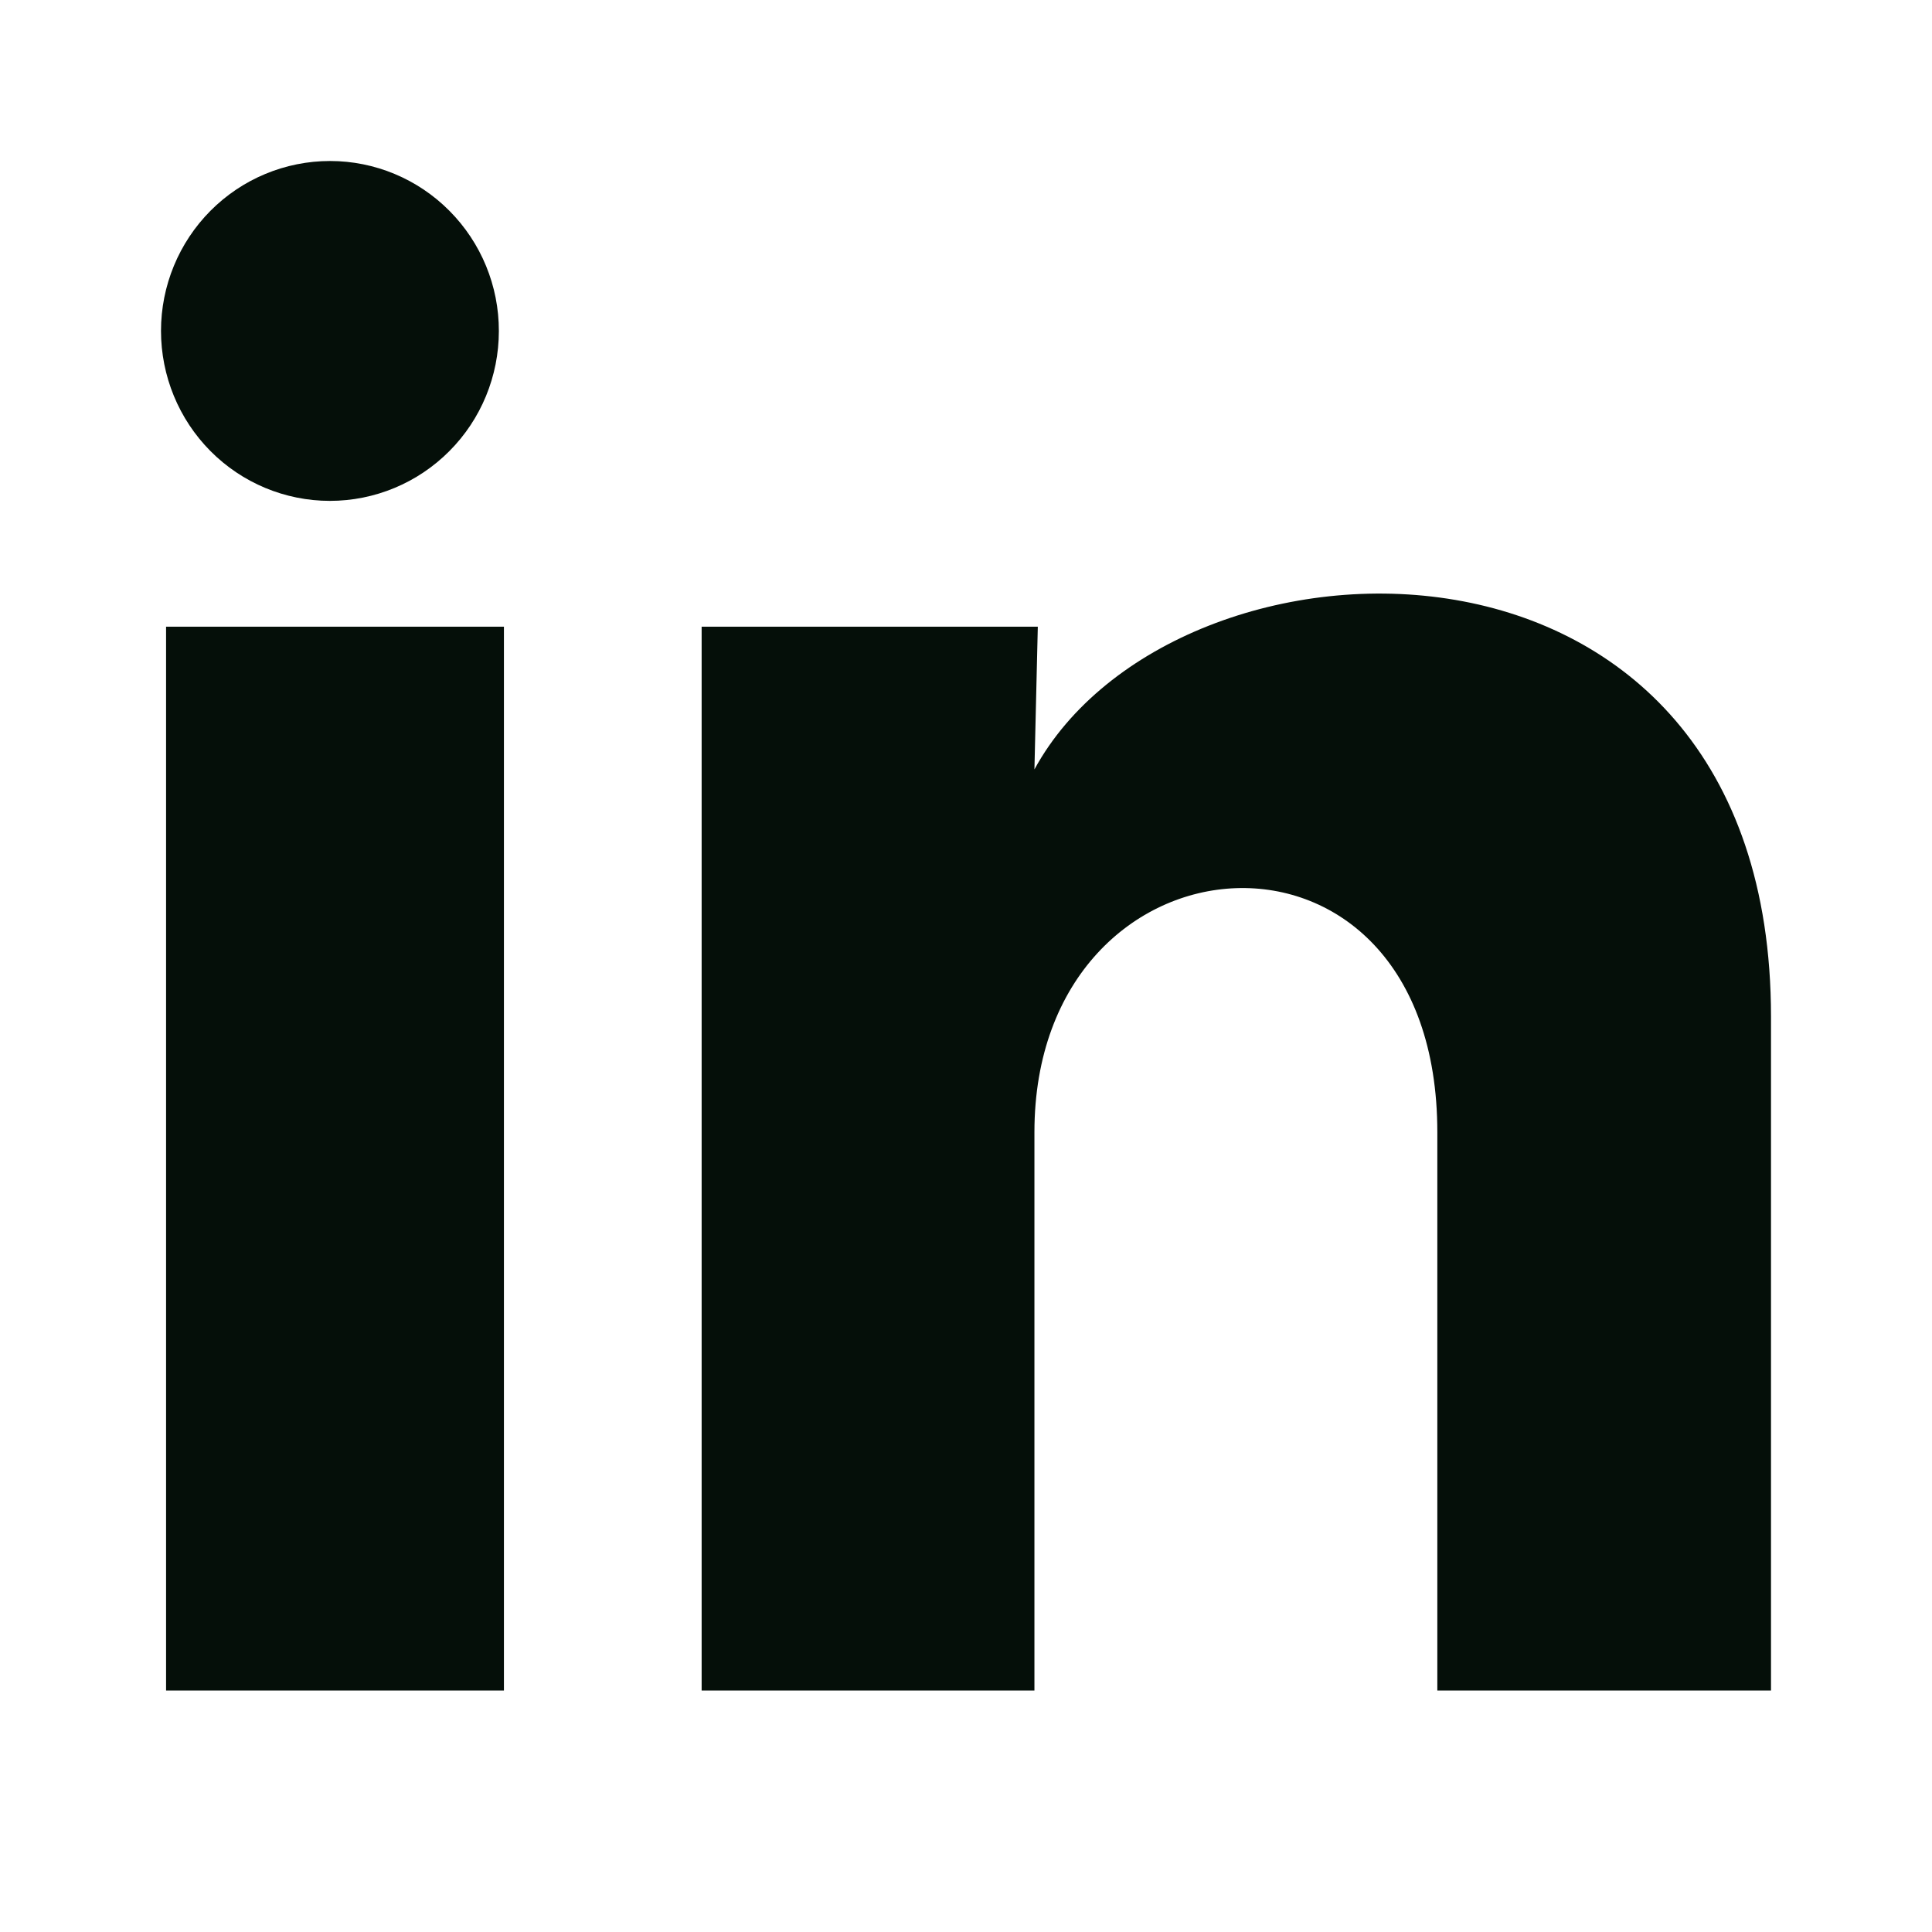 <svg width="24" height="24" viewBox="0 0 24 24" fill="none" xmlns="http://www.w3.org/2000/svg">
<path d="M6.197 4.112C6.197 4.672 5.976 5.209 5.582 5.604C5.188 6 4.654 6.222 4.098 6.222C3.541 6.222 3.007 5.999 2.614 5.603C2.221 5.207 2 4.67 2 4.11C2 3.55 2.222 3.013 2.615 2.618C3.009 2.222 3.543 2 4.1 2C4.656 2 5.19 2.223 5.583 2.619C5.977 3.015 6.198 3.552 6.197 4.112ZM6.26 7.785H2.063V21H6.26V7.785ZM12.892 7.785H8.716V21H12.85V14.065C12.85 10.202 17.855 9.843 17.855 14.065V21H22V12.63C22 6.117 14.592 6.36 12.85 9.558L12.892 7.785Z" fill="#050F09"/>
</svg>
